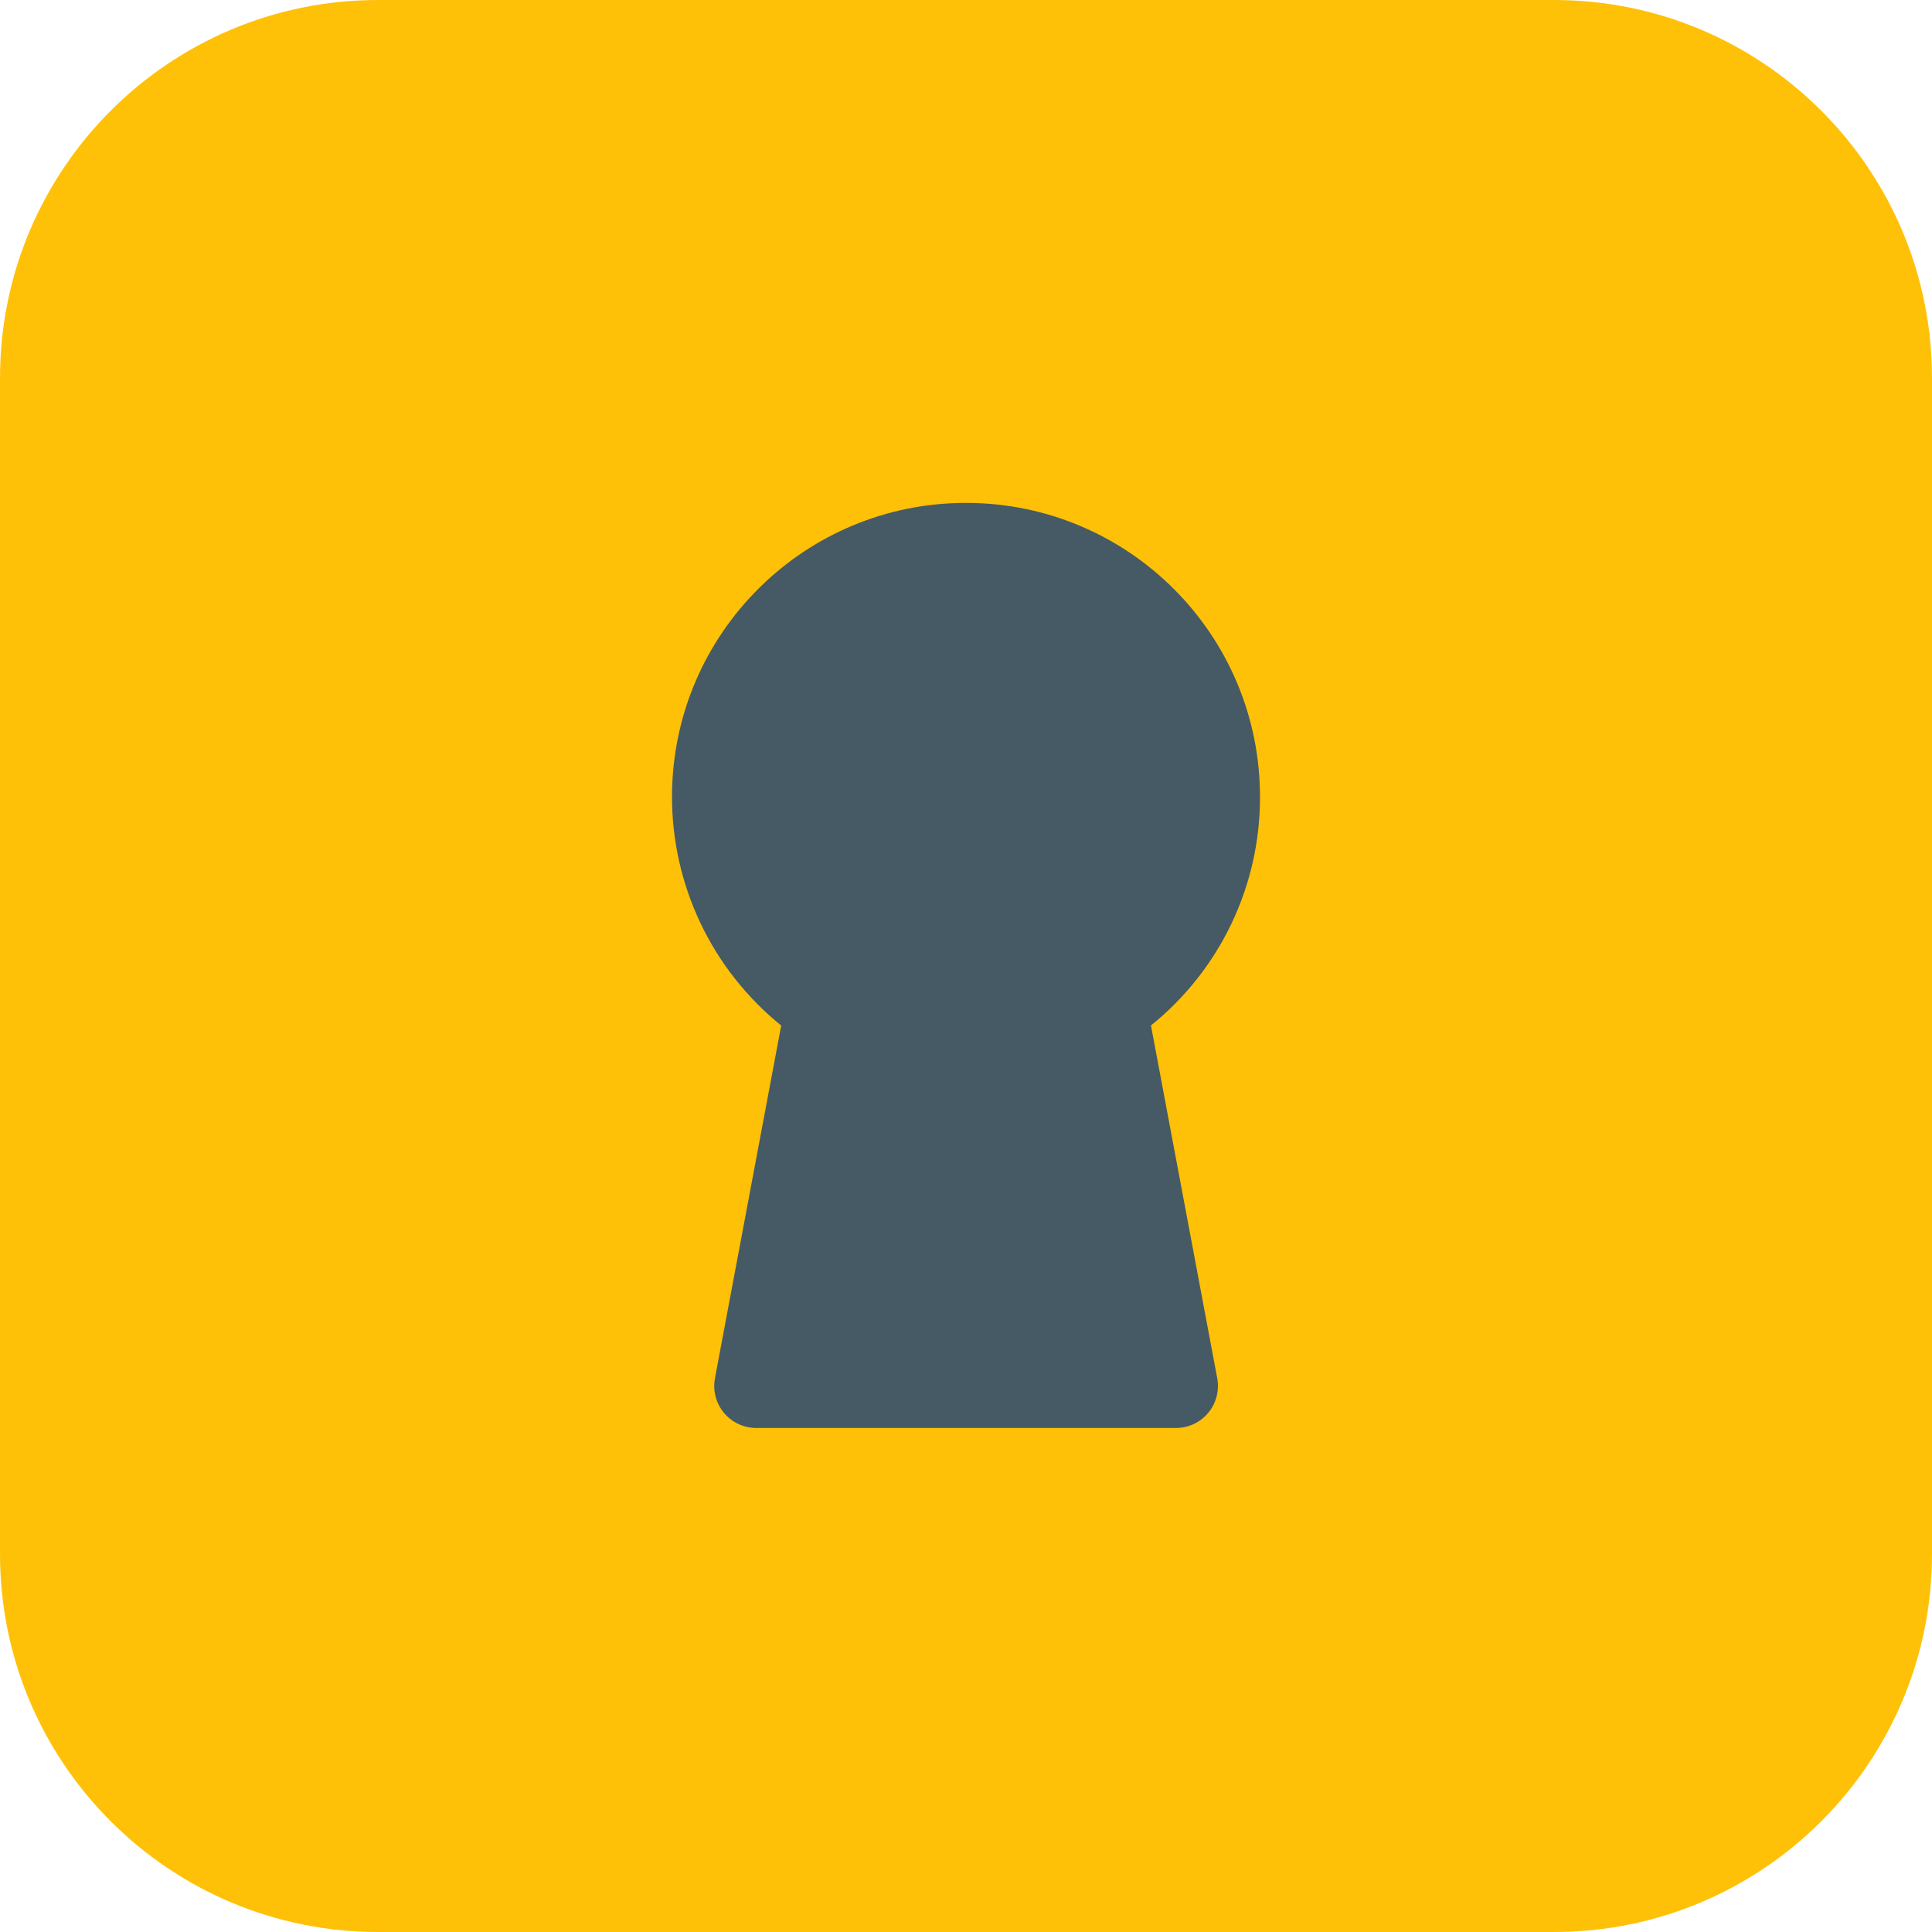 <?xml version="1.0" encoding="iso-8859-1"?>
<!-- Generator: Adobe Illustrator 19.0.0, SVG Export Plug-In . SVG Version: 6.00 Build 0)  -->
<svg version="1.1" id="Capa_1" xmlns="http://www.w3.org/2000/svg" xmlns:xlink="http://www.w3.org/1999/xlink" x="0px" y="0px"
	 viewBox="0 0 490.667 490.667" style="enable-background:new 0 0 490.667 490.667;" xml:space="preserve">
<path style="fill:#FFC107;" d="M96,0h298.667c53.019,0,96,42.981,96,96v298.667c0,53.019-42.981,96-96,96H96
	c-53.019,0-96-42.981-96-96V96C0,42.981,42.981,0,96,0z"/>
<path style="fill:#455A64;" d="M320,202.667c0.154-41.237-33.149-74.791-74.386-74.946c-41.237-0.154-74.791,33.149-74.946,74.386
	c-0.085,22.65,10.116,44.114,27.732,58.351l-16.832,89.6c-1.072,5.793,2.754,11.358,8.547,12.43
	c0.622,0.115,1.253,0.175,1.885,0.178h106.667c5.891-0.005,10.662-4.786,10.657-10.677c-0.001-0.655-0.062-1.309-0.182-1.953
	l-16.832-89.6C309.791,246.351,319.969,225.117,320,202.667z"/>
<g>
</g>
<g>
</g>
<g>
</g>
<g>
</g>
<g>
</g>
<g>
</g>
<g>
</g>
<g>
</g>
<g>
</g>
<g>
</g>
<g>
</g>
<g>
</g>
<g>
</g>
<g>
</g>
<g>
</g>
</svg>
